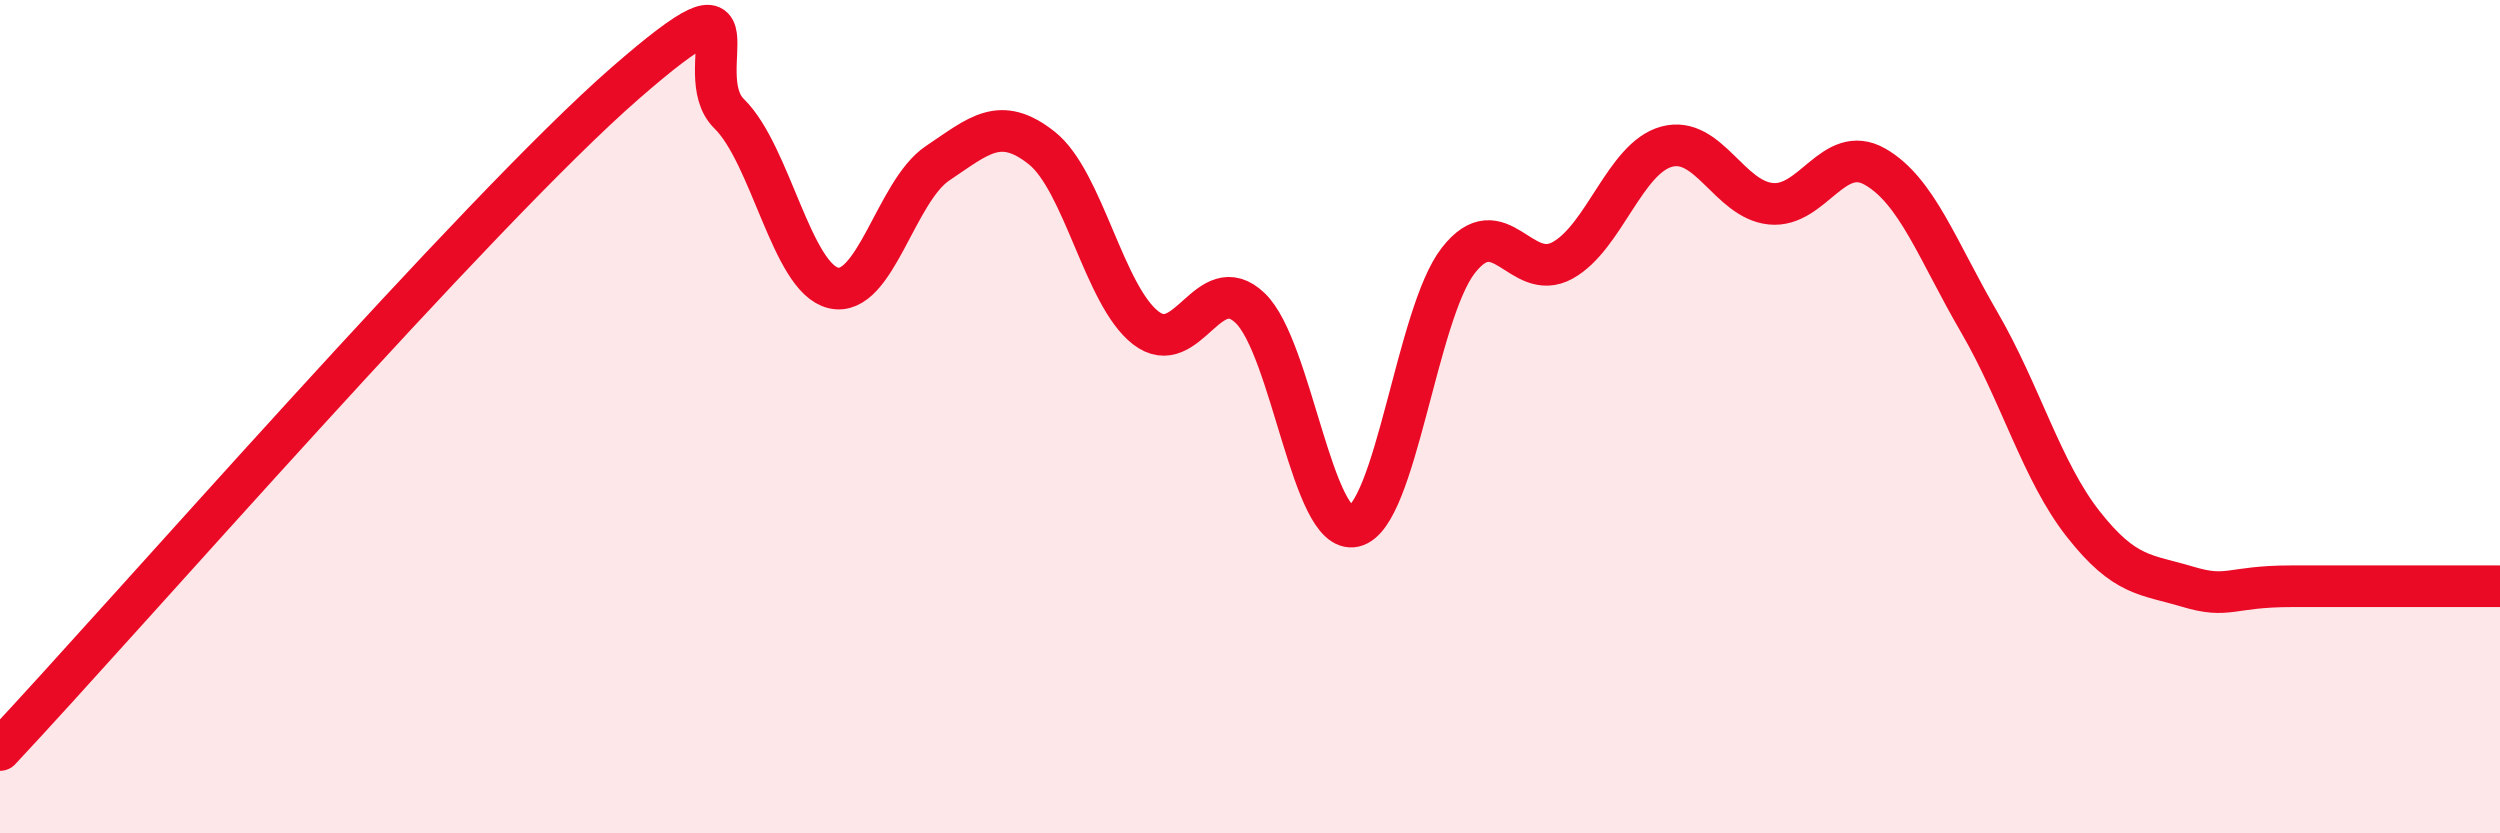 
    <svg width="60" height="20" viewBox="0 0 60 20" xmlns="http://www.w3.org/2000/svg">
      <path
        d="M 0,18 C 3,14.8 11.5,5.05 15,2 C 18.5,-1.05 16.5,1.75 17.5,2.73 C 18.5,3.71 19,6.67 20,6.91 C 21,7.15 21.5,4.59 22.5,3.92 C 23.5,3.25 24,2.76 25,3.55 C 26,4.34 26.5,7.1 27.5,7.87 C 28.5,8.64 29,6.44 30,7.39 C 31,8.34 31.5,12.86 32.5,12.63 C 33.5,12.4 34,7.53 35,6.25 C 36,4.97 36.5,6.8 37.5,6.25 C 38.5,5.7 39,3.79 40,3.52 C 41,3.25 41.5,4.79 42.5,4.89 C 43.5,4.99 44,3.43 45,4 C 46,4.57 46.5,6.01 47.5,7.73 C 48.5,9.45 49,11.31 50,12.58 C 51,13.85 51.5,13.78 52.5,14.08 C 53.5,14.38 53.5,14.07 55,14.07 C 56.5,14.07 59,14.07 60,14.07L60 20L0 20Z"
        fill="#EB0A25"
        opacity="0.1"
        stroke-linecap="round"
        stroke-linejoin="round"
      />
      <path
        d="M 0,18 C 3,14.8 11.5,5.05 15,2 C 18.5,-1.05 16.5,1.75 17.5,2.73 C 18.5,3.71 19,6.67 20,6.91 C 21,7.15 21.5,4.59 22.5,3.92 C 23.5,3.25 24,2.76 25,3.55 C 26,4.34 26.5,7.1 27.5,7.87 C 28.5,8.64 29,6.44 30,7.39 C 31,8.34 31.5,12.86 32.5,12.63 C 33.5,12.4 34,7.53 35,6.25 C 36,4.97 36.5,6.8 37.5,6.25 C 38.5,5.7 39,3.79 40,3.52 C 41,3.25 41.5,4.79 42.5,4.89 C 43.5,4.99 44,3.43 45,4 C 46,4.57 46.5,6.01 47.5,7.73 C 48.5,9.45 49,11.31 50,12.58 C 51,13.85 51.5,13.78 52.5,14.08 C 53.5,14.38 53.5,14.07 55,14.07 C 56.5,14.07 59,14.07 60,14.07"
        stroke="#EB0A25"
        stroke-width="1"
        fill="none"
        stroke-linecap="round"
        stroke-linejoin="round"
      />
    </svg>
  